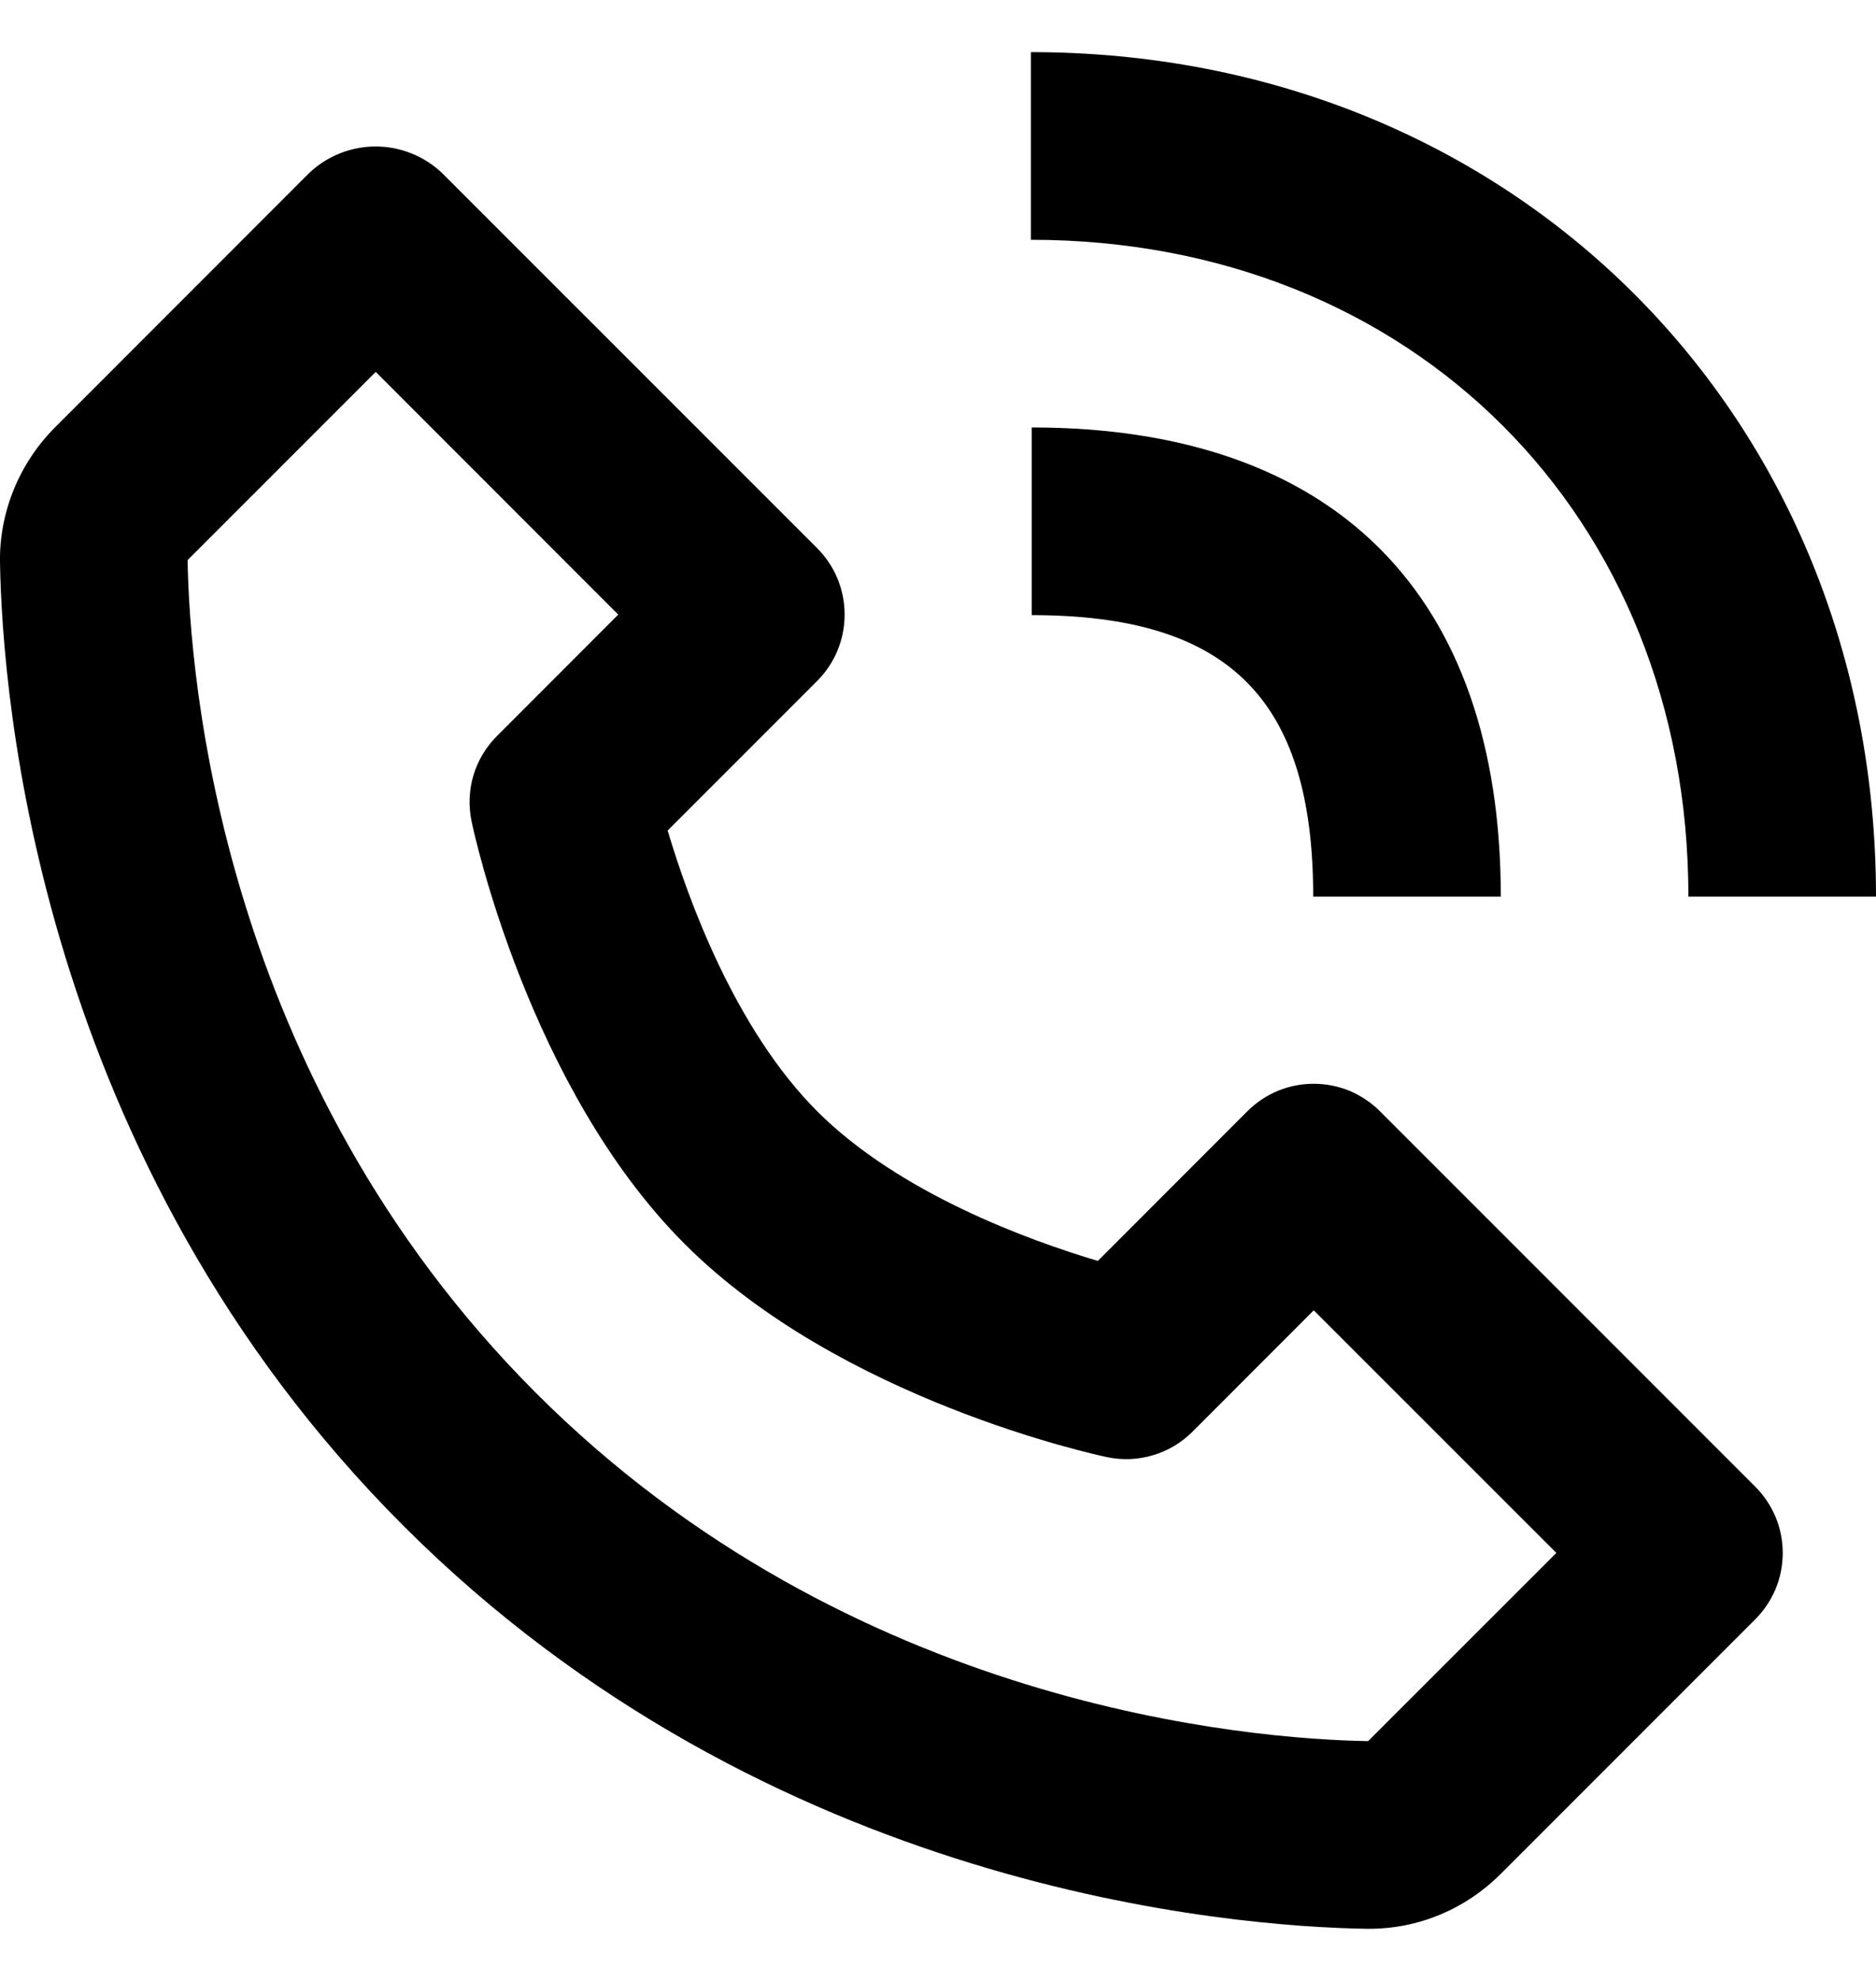 <svg width="18" height="19" viewBox="0 0 18 19" fill="none" xmlns="http://www.w3.org/2000/svg">
    <path d="M13.11 18.5H13.136C13.611 18.5 14.06 18.313 14.4 17.973L16.841 15.532C16.925 15.448 16.991 15.349 17.037 15.24C17.082 15.131 17.105 15.014 17.105 14.895C17.105 14.777 17.082 14.66 17.037 14.551C16.991 14.442 16.925 14.343 16.841 14.259L13.241 10.659C13.157 10.575 13.058 10.509 12.949 10.463C12.84 10.418 12.723 10.395 12.605 10.395C12.486 10.395 12.369 10.418 12.26 10.463C12.151 10.509 12.052 10.575 11.968 10.659L10.534 12.094C9.868 11.896 8.627 11.445 7.841 10.659C7.054 9.872 6.604 8.631 6.406 7.966L7.841 6.531C7.924 6.448 7.991 6.348 8.036 6.239C8.081 6.13 8.104 6.013 8.104 5.895C8.104 5.777 8.081 5.66 8.036 5.55C7.991 5.441 7.924 5.342 7.841 5.258L4.24 1.658C4.068 1.496 3.841 1.405 3.604 1.405C3.367 1.405 3.14 1.496 2.968 1.658L0.528 4.099C0.186 4.441 -0.007 4.911 0 5.391C0.021 6.672 0.36 11.124 3.869 14.633C7.377 18.141 11.829 18.479 13.11 18.5ZM3.605 3.567L5.932 5.895L4.769 7.059C4.663 7.164 4.585 7.295 4.542 7.438C4.5 7.581 4.494 7.733 4.525 7.879C4.546 7.983 5.075 10.437 6.569 11.931C8.063 13.426 10.517 13.954 10.621 13.976C10.767 14.007 10.919 14.001 11.062 13.958C11.206 13.916 11.336 13.838 11.442 13.732L12.605 12.568L14.933 14.895L13.127 16.7C12.004 16.681 8.161 16.38 5.141 13.359C2.112 10.329 1.818 6.473 1.8 5.372L3.605 3.567ZM16.2 8.6H18C18 3.982 14.514 0.5 9.891 0.5V2.3C13.547 2.3 16.2 4.949 16.2 8.6Z" fill="black"/>
    <path d="M9.899 5.9C11.792 5.9 12.6 6.707 12.6 8.6H14.4C14.4 5.697 12.802 4.1 9.899 4.1V5.9Z" fill="black"/>
</svg>
